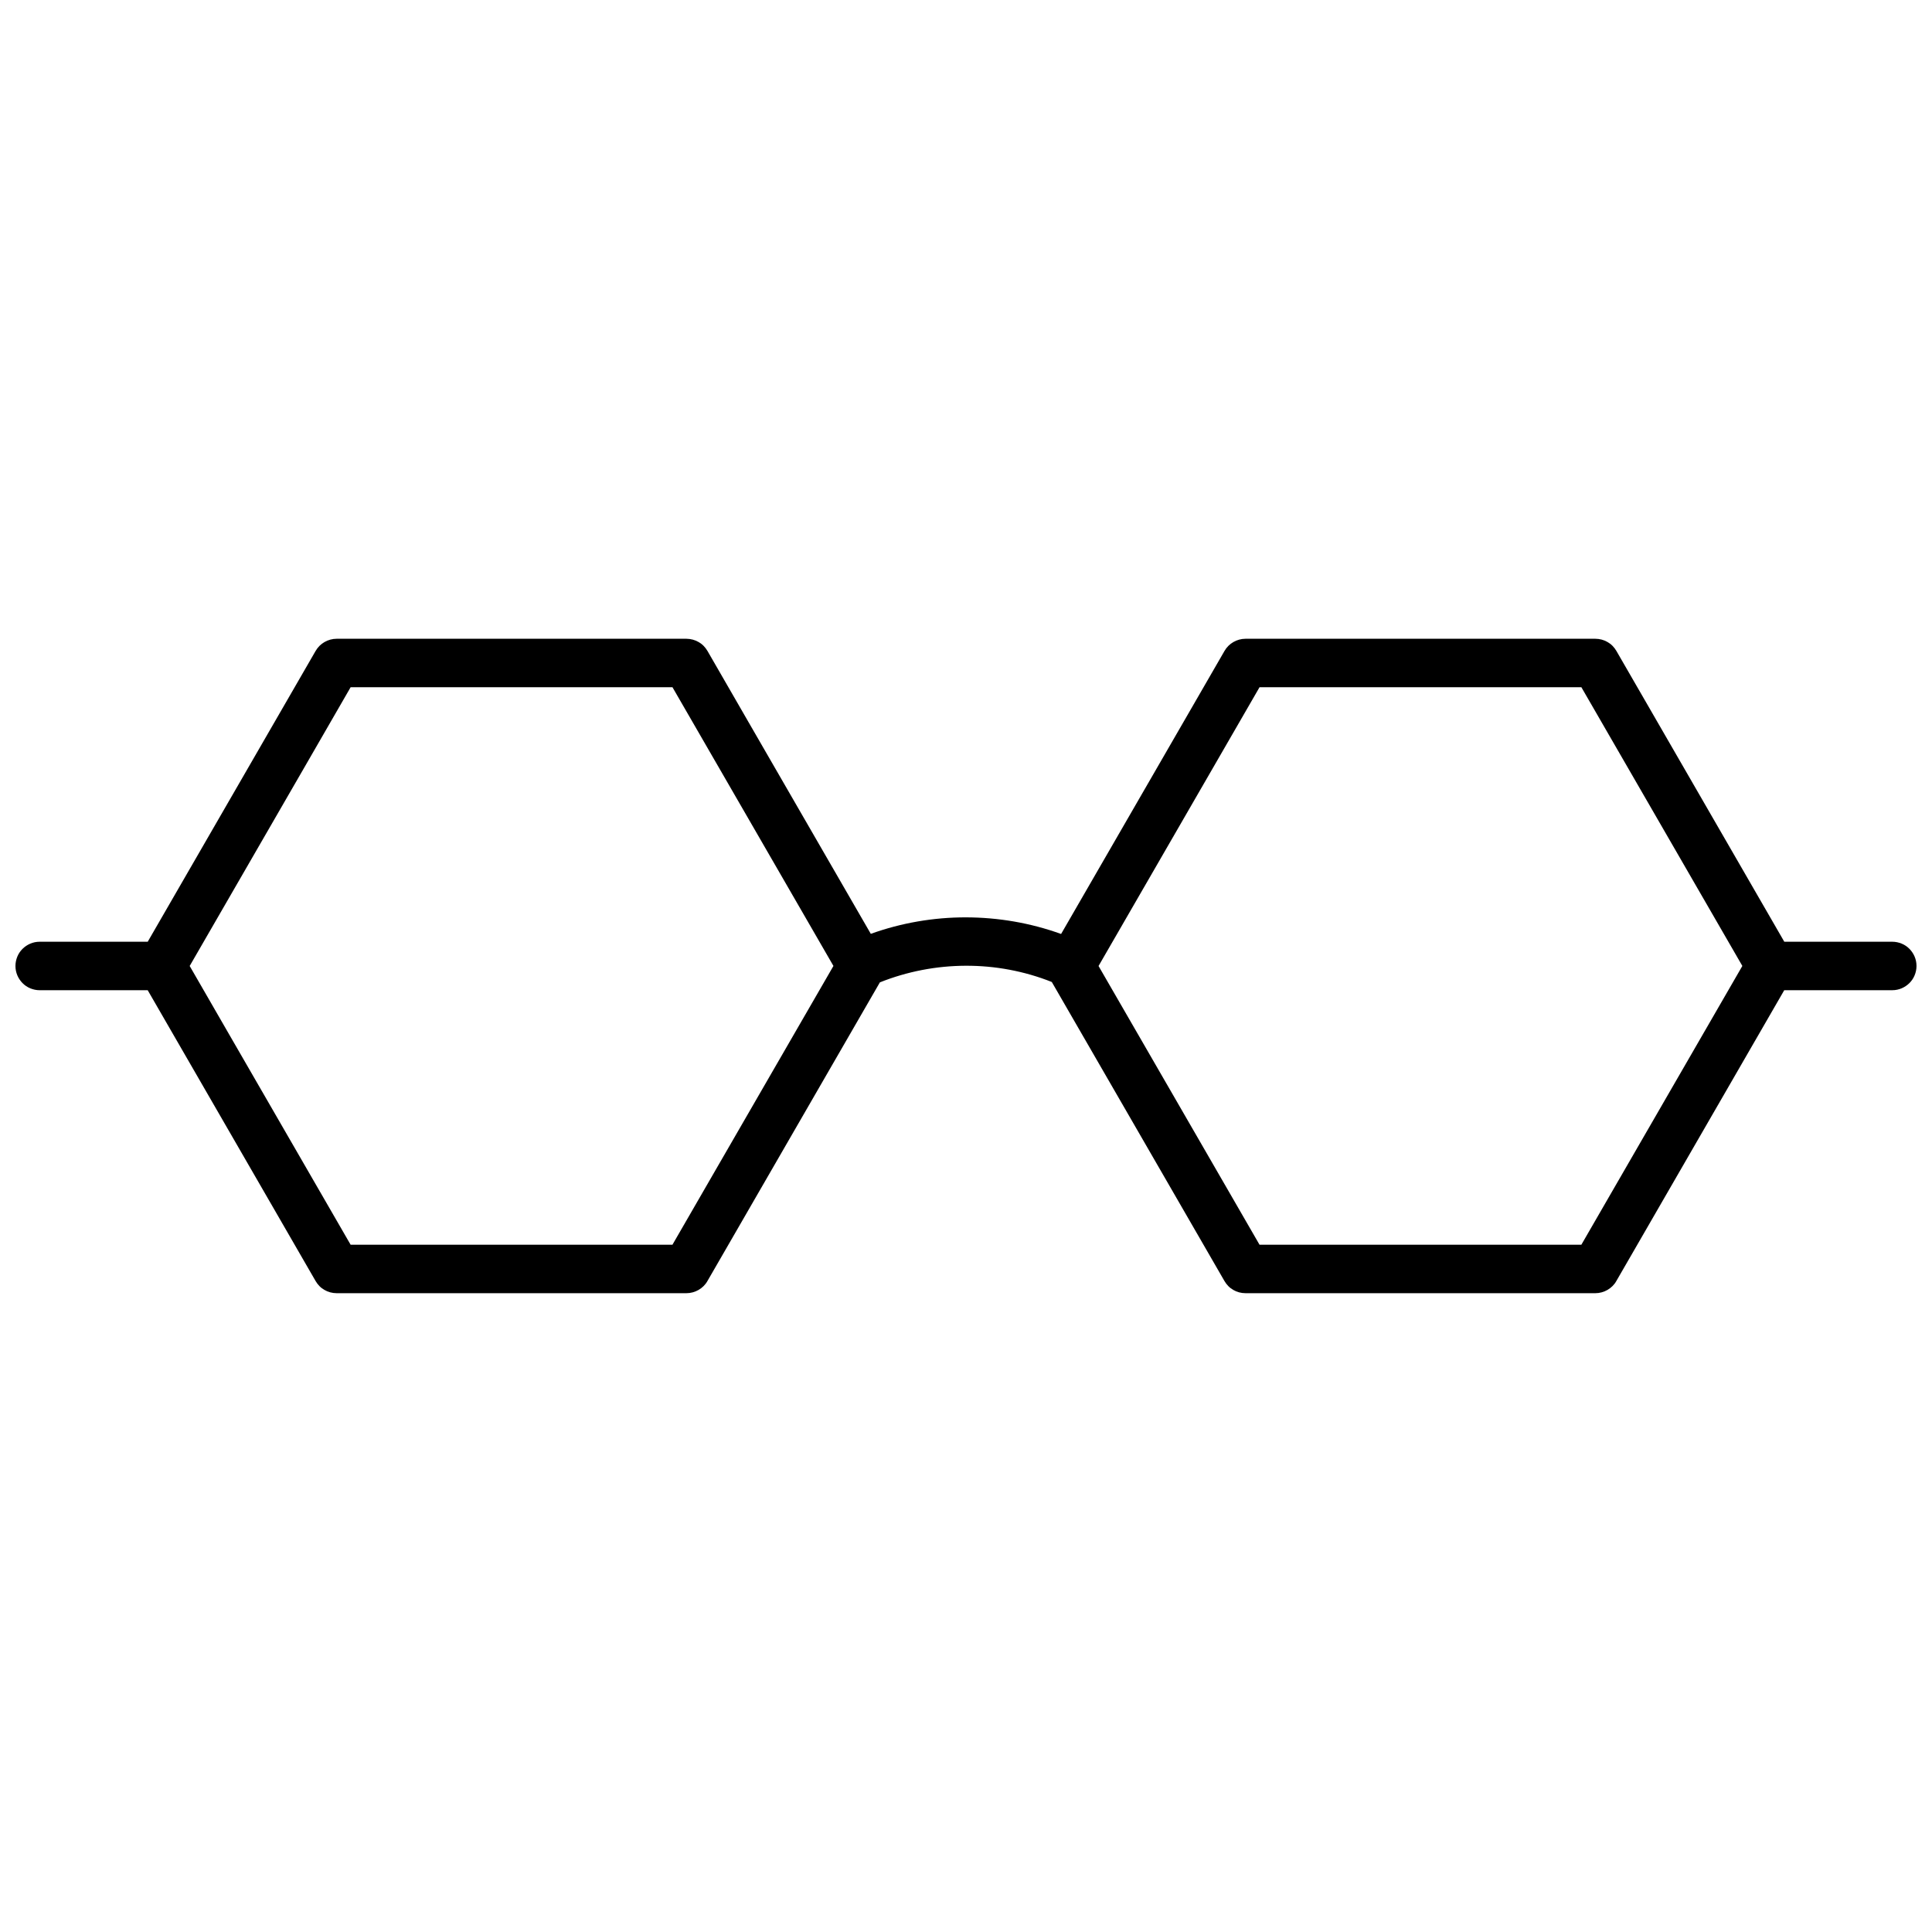 <?xml version="1.0" encoding="UTF-8"?>
<!-- Uploaded to: ICON Repo, www.iconrepo.com, Generator: ICON Repo Mixer Tools -->
<svg width="800px" height="800px" version="1.1" viewBox="144 144 512 512" xmlns="http://www.w3.org/2000/svg">
 <defs>
  <clipPath id="a">
   <path d="m148.09 313h503.81v174h-503.81z"/>
  </clipPath>
 </defs>
 <g clip-path="url(#a)">
  <path d="m645.48 393.57h-28.625l-44.5-77.078c-0.289-0.496-0.637-0.945-1.027-1.344-0.391-0.398-0.84-0.73-1.324-1.008-0.48-0.277-0.996-0.496-1.535-0.637-0.535-0.137-1.113-0.223-1.684-0.223h-92.707c-0.57 0-1.137 0.078-1.676 0.227-0.539 0.148-1.055 0.359-1.535 0.637-0.48 0.277-0.926 0.617-1.324 1.008-0.395 0.391-0.742 0.848-1.031 1.344l-10.824 18.754-32.484 56.262c-4.059-1.465-8.234-2.562-12.453-3.297-4.219-0.73-8.496-1.098-12.777-1.105-4.277-0.008-8.551 0.359-12.77 1.086-4.219 0.727-8.383 1.824-12.434 3.281l-32.473-56.227-10.816-18.754c-0.289-0.496-0.637-0.945-1.027-1.344s-0.84-0.73-1.324-1.008c-0.48-0.277-0.996-0.496-1.535-0.637s-1.105-0.227-1.676-0.227h-92.707c-0.57 0-1.137 0.078-1.676 0.227-0.539 0.148-1.055 0.359-1.535 0.637-0.48 0.277-0.926 0.617-1.324 1.008-0.395 0.391-0.742 0.848-1.031 1.344l-44.5 77.078-7.156-0.004h-21.473c-0.887 0-1.734 0.18-2.5 0.508s-1.457 0.797-2.043 1.375c-0.586 0.578-1.055 1.273-1.375 2.043-0.316 0.77-0.504 1.613-0.504 2.5s0.18 1.734 0.508 2.5c0.328 0.766 0.797 1.457 1.375 2.043 0.578 0.586 1.273 1.055 2.043 1.375 0.77 0.316 1.609 0.504 2.496 0.504h28.625l44.5 77.078c0.289 0.496 0.637 0.945 1.027 1.344s0.84 0.73 1.324 1.008c0.48 0.277 0.996 0.496 1.535 0.637 0.535 0.141 1.105 0.223 1.68 0.223h92.703c0.57 0 1.137-0.078 1.676-0.227 0.539-0.148 1.055-0.359 1.535-0.637 0.48-0.277 0.926-0.617 1.324-1.008 0.398-0.391 0.746-0.84 1.027-1.344l45.703-79.156c3.629-1.453 7.379-2.543 11.195-3.281 3.816-0.738 7.688-1.109 11.566-1.125 3.879-0.012 7.754 0.336 11.574 1.055 3.82 0.719 7.578 1.797 11.223 3.25l45.766 79.266c0.289 0.496 0.637 0.945 1.027 1.344 0.391 0.398 0.84 0.73 1.324 1.008 0.48 0.277 0.996 0.496 1.535 0.637 0.531 0.137 1.113 0.219 1.688 0.219h92.703c0.57 0 1.137-0.078 1.676-0.227s1.055-0.359 1.535-0.637 0.926-0.617 1.324-1.008 0.746-0.84 1.027-1.344l44.5-77.078h28.625c0.887 0 1.734-0.18 2.5-0.508s1.457-0.797 2.043-1.375c0.586-0.578 1.055-1.273 1.375-2.043 0.32-0.77 0.508-1.613 0.508-2.5 0-0.887-0.18-1.734-0.508-2.5-0.328-0.766-0.797-1.457-1.375-2.043-0.578-0.586-1.273-1.055-2.043-1.375-0.781-0.312-1.598-0.5-2.484-0.5zm-323.27 80.289h-85.297l-31.992-55.395-10.652-18.469 31.992-55.395 10.656-18.473h85.297l42.656 73.859-31.992 55.395zm240.87 0h-85.297l-42.656-73.859 31.992-55.395 10.668-18.477h85.297l42.656 73.859-31.992 55.395z"/>
 </g>
</svg>